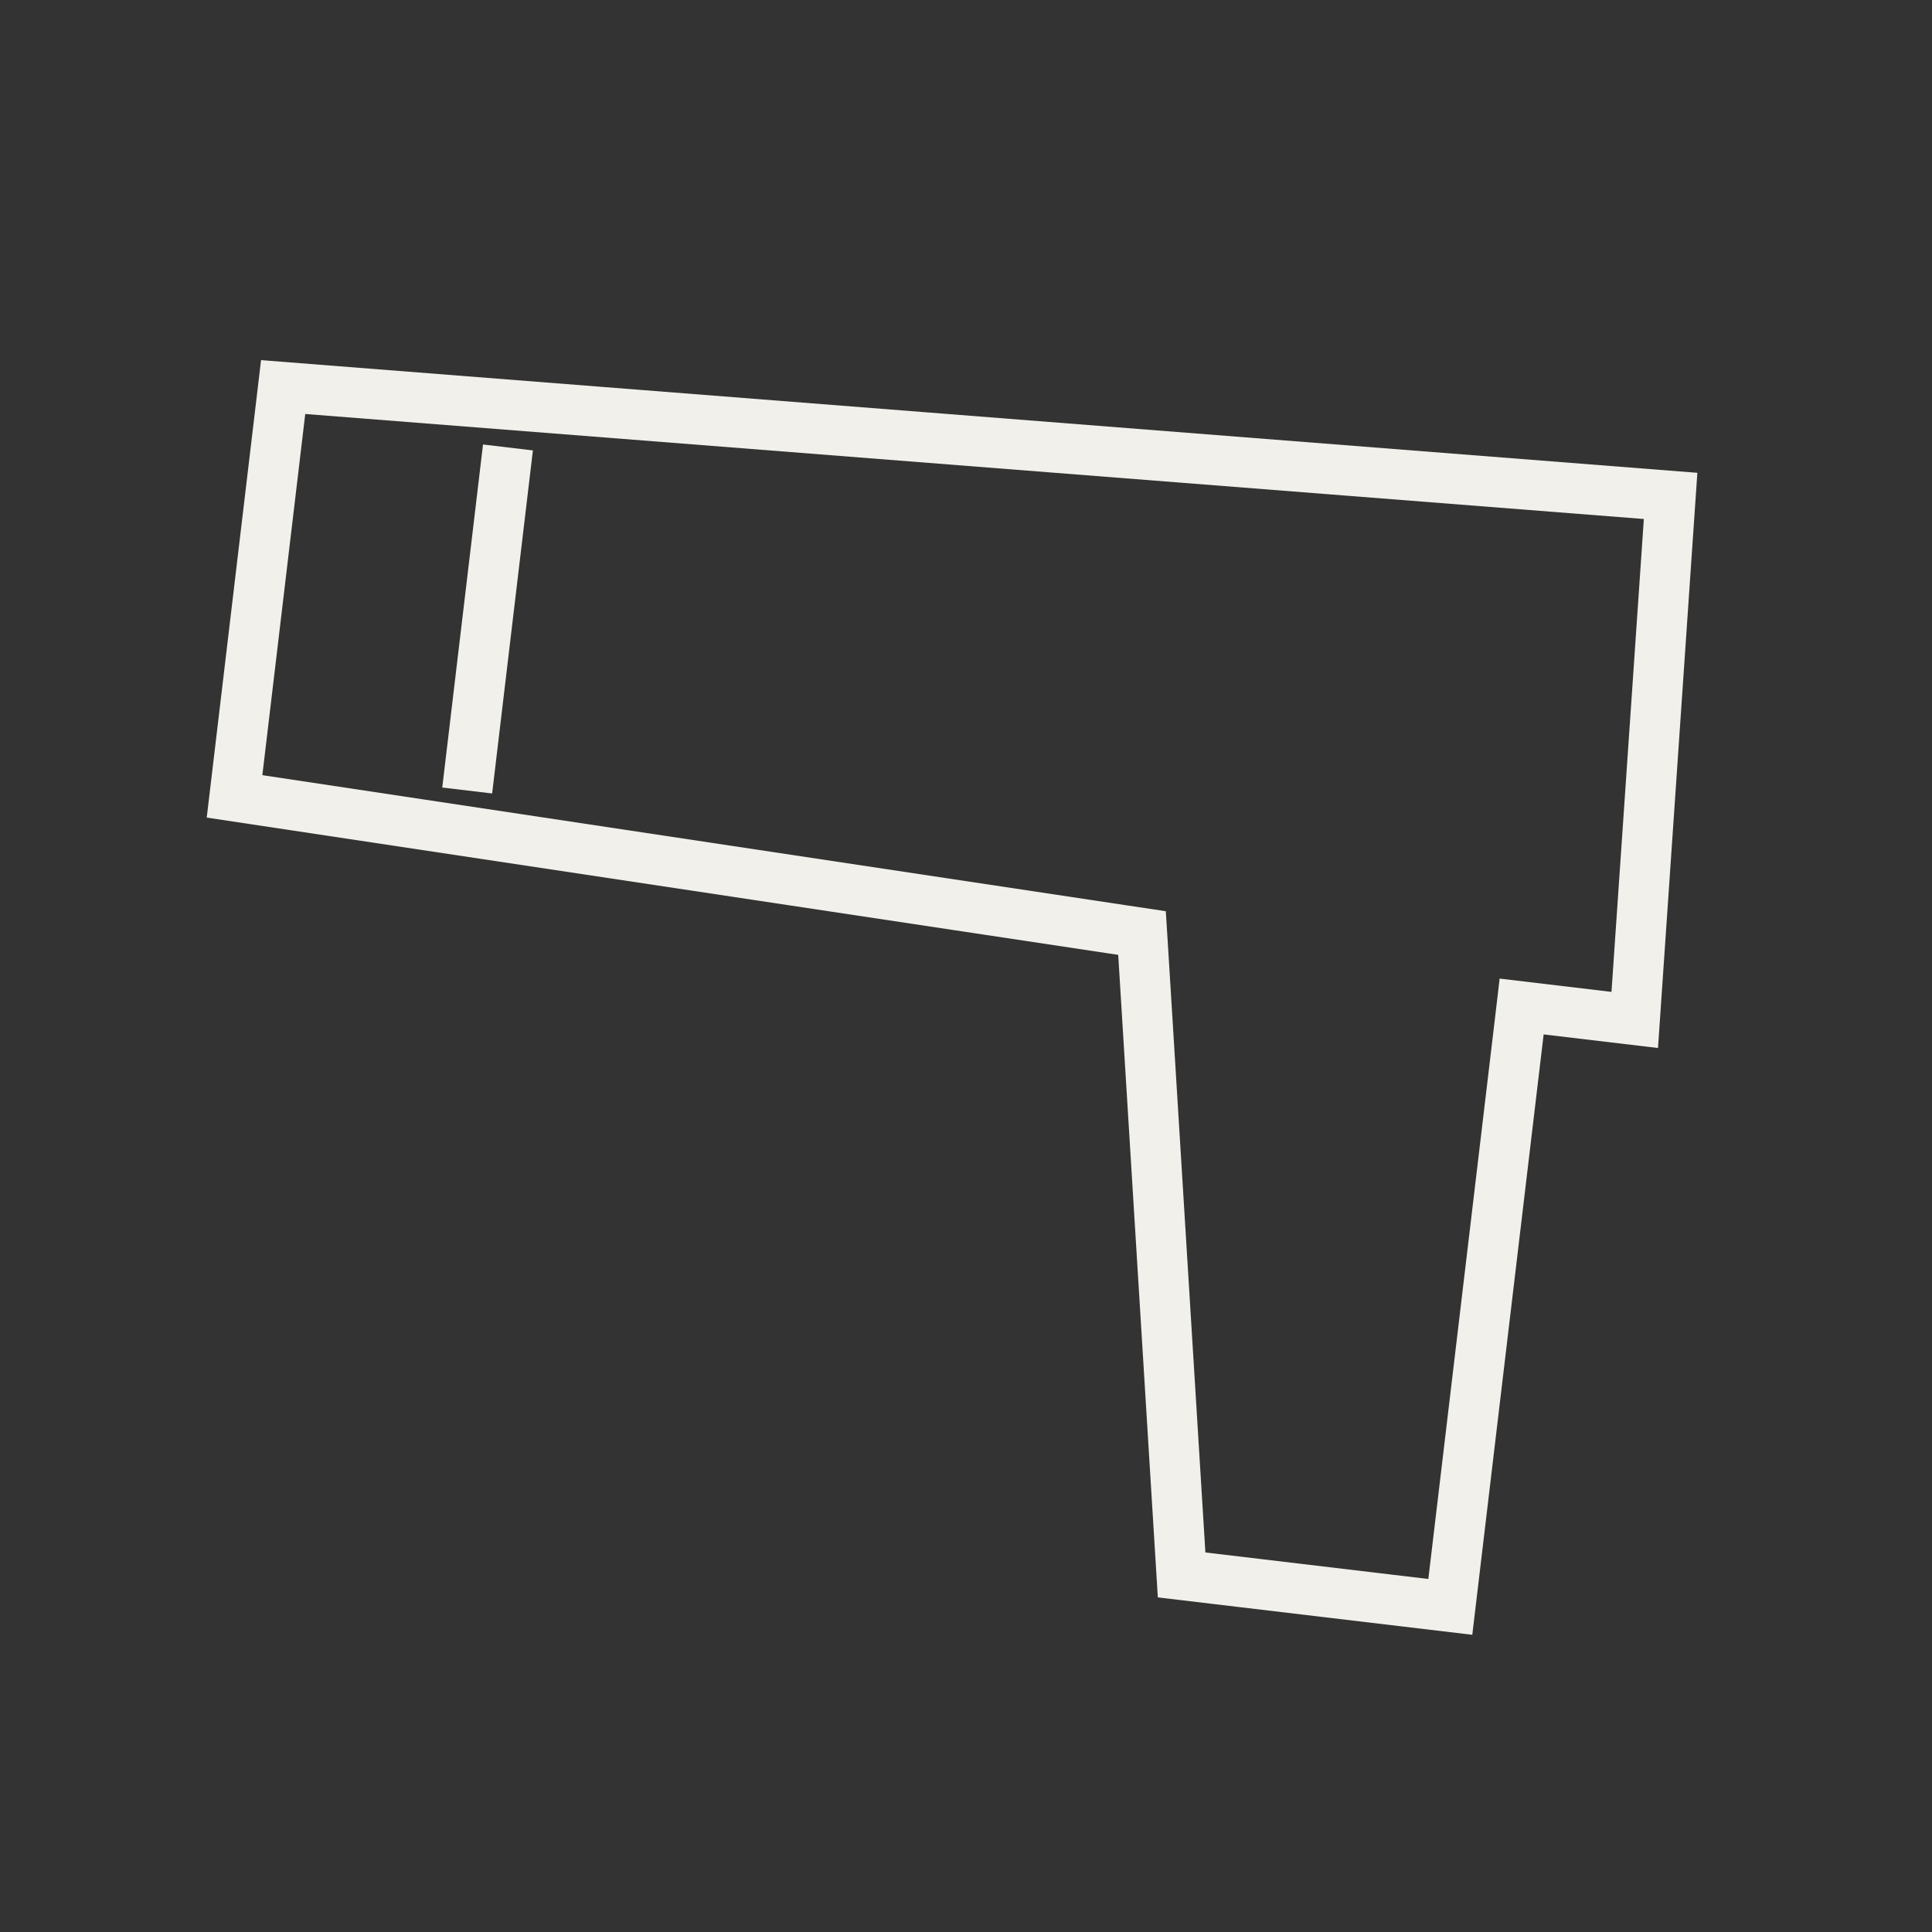 <?xml version="1.0" encoding="UTF-8"?> <svg xmlns="http://www.w3.org/2000/svg" width="50" height="50" viewBox="0 0 50 50" fill="none"><rect x="0" y="0" width="50" height="50" fill="#333333" stroke="none"/> <path d="M43.235 12.834L42.307 26.396L40.026 26.125L39.38 26.048L39.304 26.693L37.534 41.586L30.58 40.759L29.588 24.672L29.555 24.147L29.036 24.069L6.07 20.61L7.328 10.017L43.235 12.834Z" stroke="#F2F0EA" stroke-width="1.3"></path> <line x1="13.146" y1="11.58" x2="12.091" y2="20.458" stroke="#F2F0EA" stroke-width="1.3"></line> </svg> 